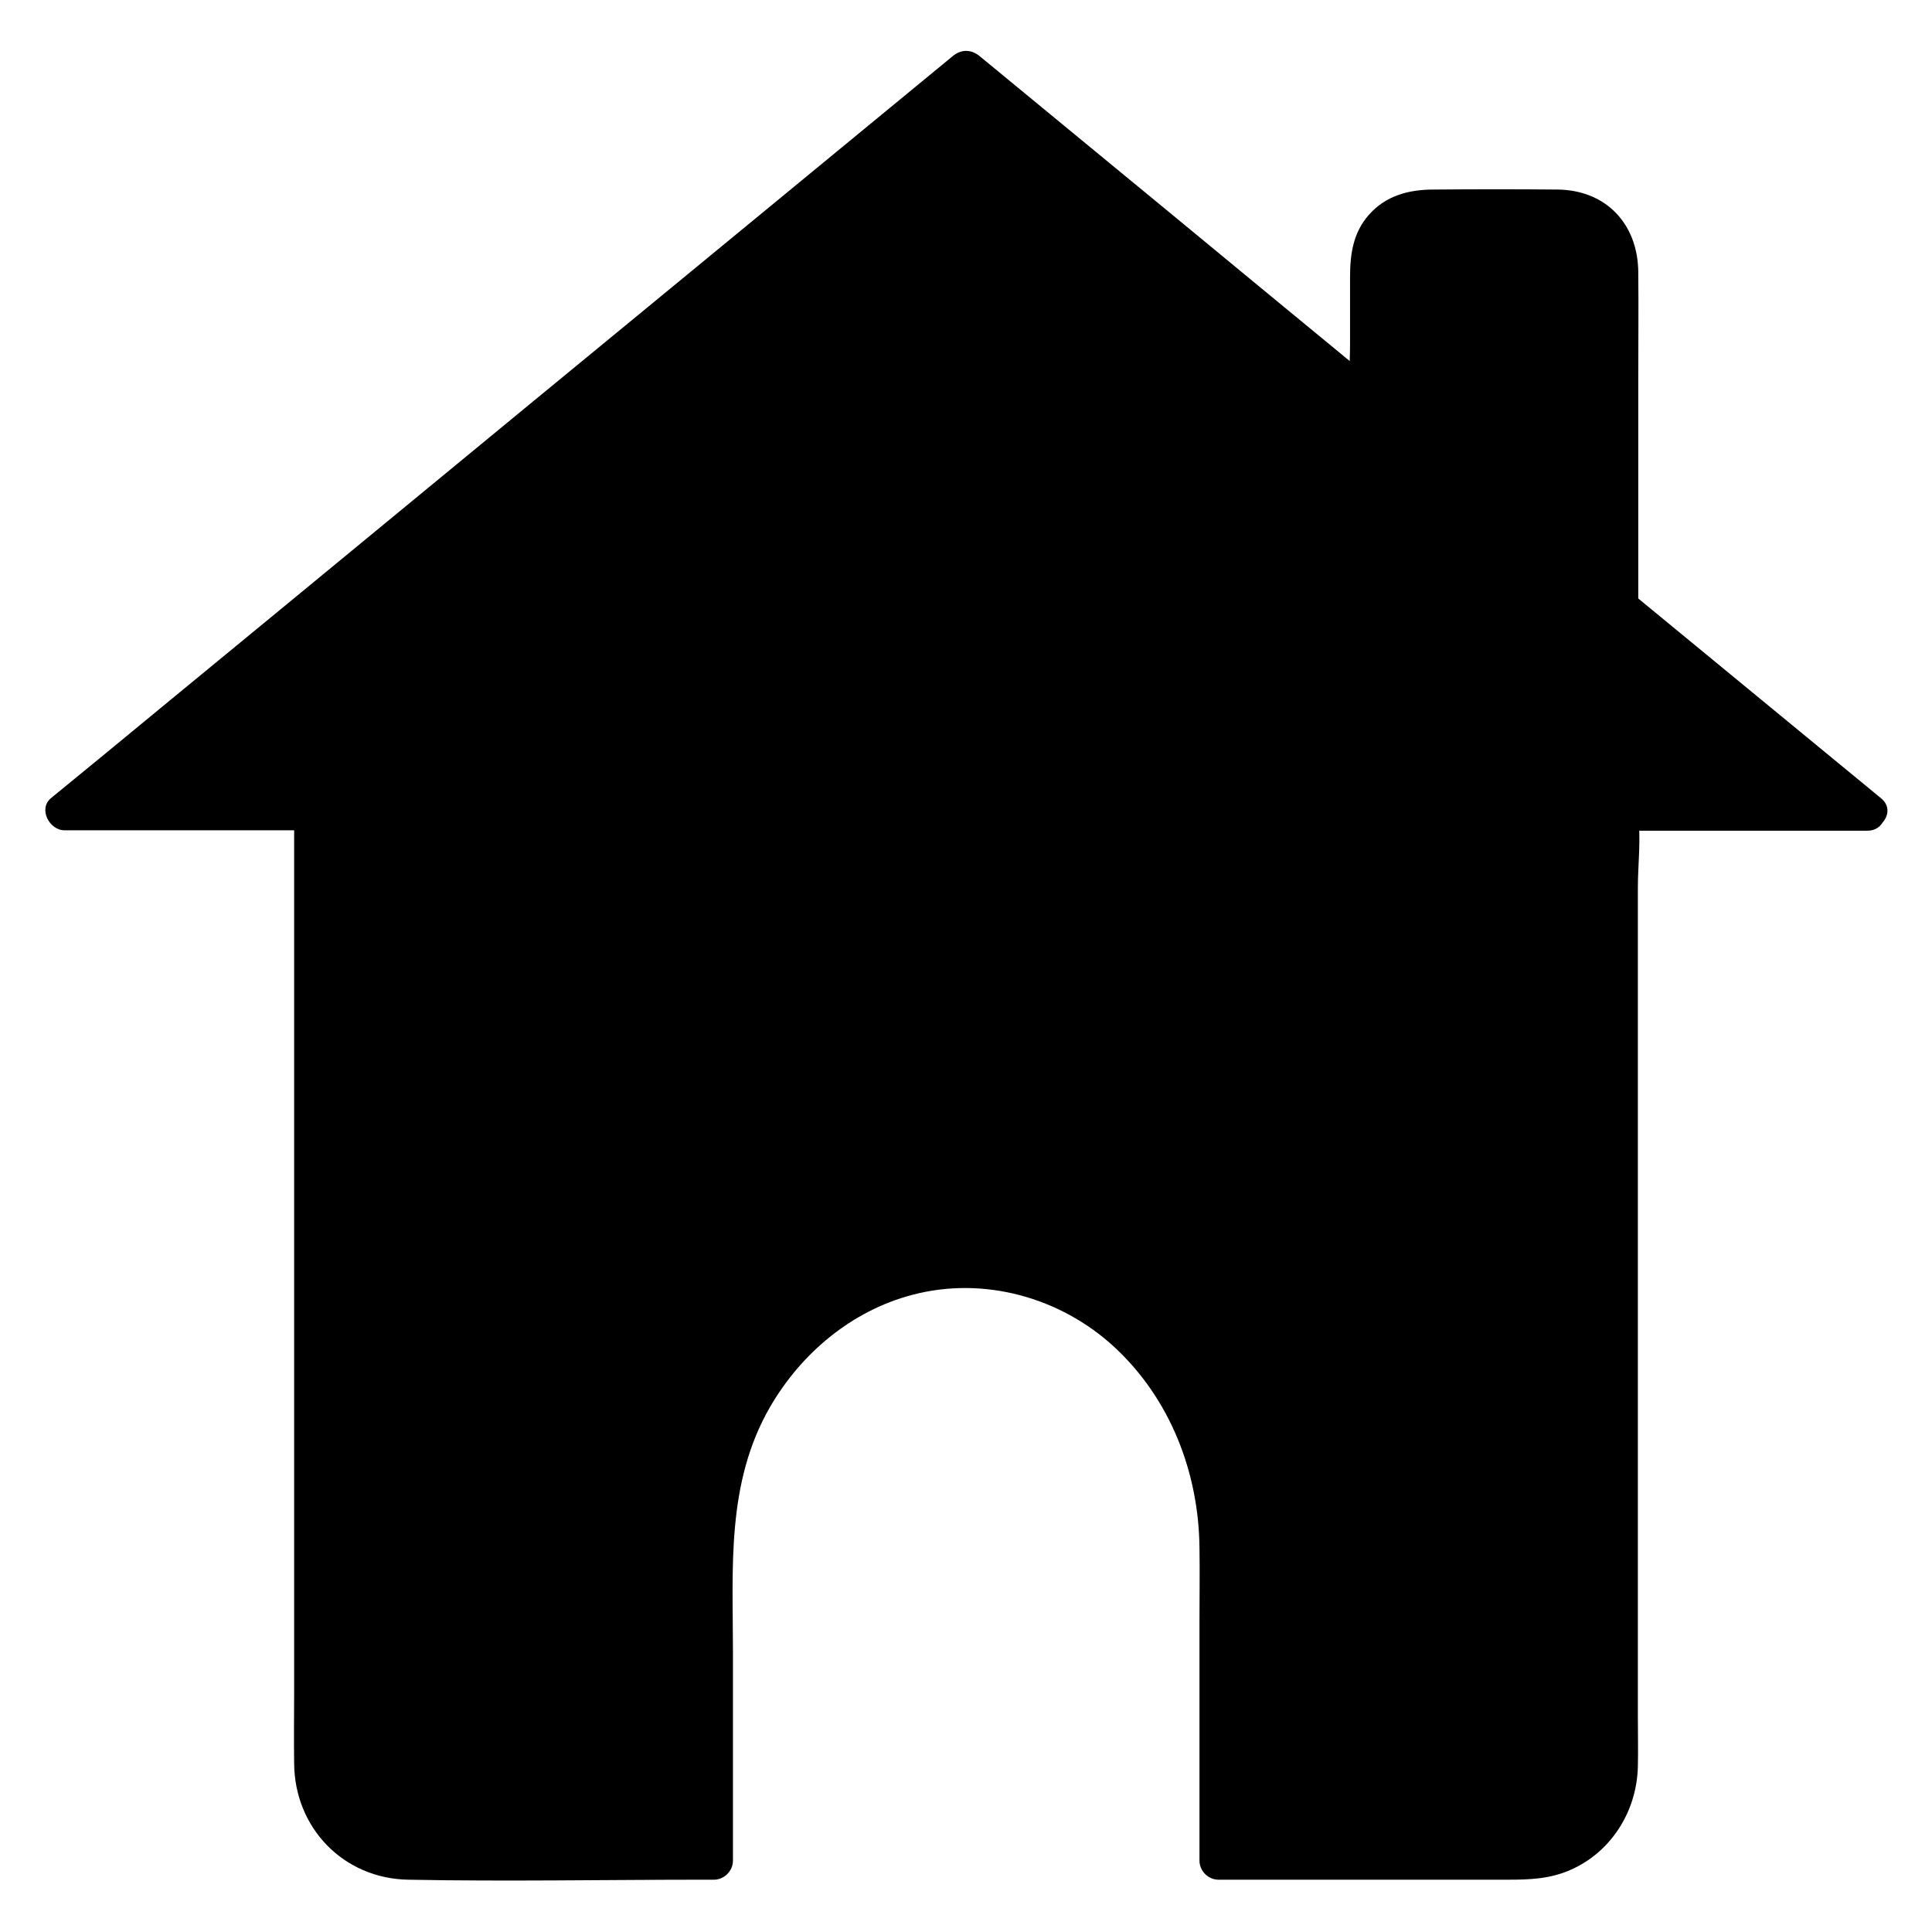 <?xml version="1.0" encoding="UTF-8"?>
<!-- The Best Svg Icon site in the world: iconSvg.co, Visit us! https://iconsvg.co -->
<svg fill="#000000" width="800px" height="800px" version="1.1" viewBox="144 144 512 512" xmlns="http://www.w3.org/2000/svg">
 <g>
  <path d="m638.8 358.69h-65.496v253.52c0 13.805-11.586 24.586-25.293 24.586h-81.516v-82.625c0-20.453-7.254-38.895-19.348-52.297-12.09-13.402-28.516-21.664-47.055-21.664-36.98 0-66.605 33.051-66.605 73.859v82.625h-81.617c-13.703 0-25.191-10.781-25.191-24.586l0.004-253.41h-65.594l238.91-196.39 106.5 87.762 66.504 54.613z"/>
  <path d="m638.8 354.05h-65.898c-2.719 0-5.039 2.316-5.039 5.039v45.141 96.531 87.359 21.867c0 12.191-7.758 22.066-20.555 22.168-25.996 0.301-51.992 0-77.988 0h-2.418l5.039 5.039v-59.953c0-7.656 0.102-15.215 0-22.871-0.102-19.547-6.551-38.594-19.043-53.707-13.301-15.922-33.25-25.797-54.211-25.391-17.531 0.402-34.359 7.961-46.754 20.254-13.098 12.898-20.957 30.23-23.176 48.367-1.008 8.262-0.605 16.828-0.605 25.191v68.113c1.715-1.715 3.324-3.324 5.039-5.039h-75.57c-4.637 0-9.27 0.301-13.703-1.715-7.457-3.324-11.688-10.68-11.789-18.539-0.102-5.543 0-11.082 0-16.523v-82.121-98.242c0-18.34 0.707-36.777 0-55.016v-0.805c0-2.719-2.316-5.039-5.039-5.039h-65.898c1.211 2.82 2.418 5.742 3.527 8.566 26.902-22.168 53.906-44.336 80.812-66.504 42.926-35.266 85.75-70.633 128.67-105.9 9.773-8.062 19.547-16.121 29.422-24.184h-7.152c34.059 28.012 68.113 56.023 102.17 84.035 25.996 21.363 51.891 42.723 77.891 64.086 19.648 16.121 39.195 32.242 58.844 48.465 4.938 4.133 12.09-3.023 7.152-7.152-30.129-24.789-60.254-49.574-90.383-74.363-32.043-26.398-64.086-52.699-96.027-79.098-17.531-14.41-34.965-28.816-52.496-43.227-2.215-1.812-4.836-1.914-7.152 0-26.902 22.168-53.906 44.336-80.812 66.504-42.926 35.266-85.75 70.633-128.67 105.9-9.773 8.062-19.547 16.121-29.422 24.184-3.527 2.82-0.504 8.566 3.527 8.566h65.898c-1.715-1.715-3.324-3.324-5.039-5.039v47.156 98.949 87.059c0 6.348-0.102 12.695 0 19.145 0.102 17.027 13 30.531 30.23 30.832 26.098 0.504 52.297 0 78.395 0h2.621c2.719 0 5.039-2.316 5.039-5.039v-55.316c0-22.27-1.812-44.84 9.875-64.992 8.262-14.207 21.562-25.391 37.586-29.625 18.941-5.039 39.297 0.605 53.605 13.805 14.812 13.703 22.371 33.25 22.57 53.203 0.102 6.449 0 13 0 19.445v63.48c0 2.719 2.316 5.039 5.039 5.039h76.781c5.644 0 10.984-0.203 16.324-2.519 10.984-4.734 17.734-15.617 18.035-27.406 0.102-4.332 0-8.766 0-13.098v-81.012-100.96-37.988c0-6.144 0.906-13 0-19.145v-0.906l-5.039 5.039h65.898c6.336-0.012 6.438-10.09-0.113-10.09z"/>
  <path d="m573.31 304.88-66.504-54.715v-36.07c0-8.465 6.551-14.609 15.012-14.609h35.77c8.465 0 15.719 6.047 15.719 14.609z"/>
  <path d="m576.54 301.25c-22.066-18.238-44.234-36.477-66.301-54.715 0.504 1.211 1.008 2.418 1.512 3.527 0-11.992-0.605-24.082 0-35.973 0.402-8.867 7.961-9.875 15.012-9.875h23.781c6.648 0 15.516-0.707 17.332 7.758 0.707 3.223 0.203 6.852 0.203 10.176v46.25 36.477c0 6.449 10.078 6.449 10.078 0v-60.156c0-9.574 0.102-19.043 0-28.617-0.102-12.594-8.363-21.664-21.262-21.867-10.984-0.102-21.965-0.102-33.051 0-6.449 0-12.594 1.613-17.027 6.648-4.231 4.734-5.039 10.48-5.039 16.523v17.836c0 4.836-0.504 9.977 0 14.711 0.301 3.125 1.715 4.031 3.828 5.844 3.223 2.719 6.551 5.34 9.773 8.062 18.035 14.914 36.074 29.824 54.109 44.637 4.832 4.043 12.086-3.113 7.051-7.246z"/>
 </g>
</svg>